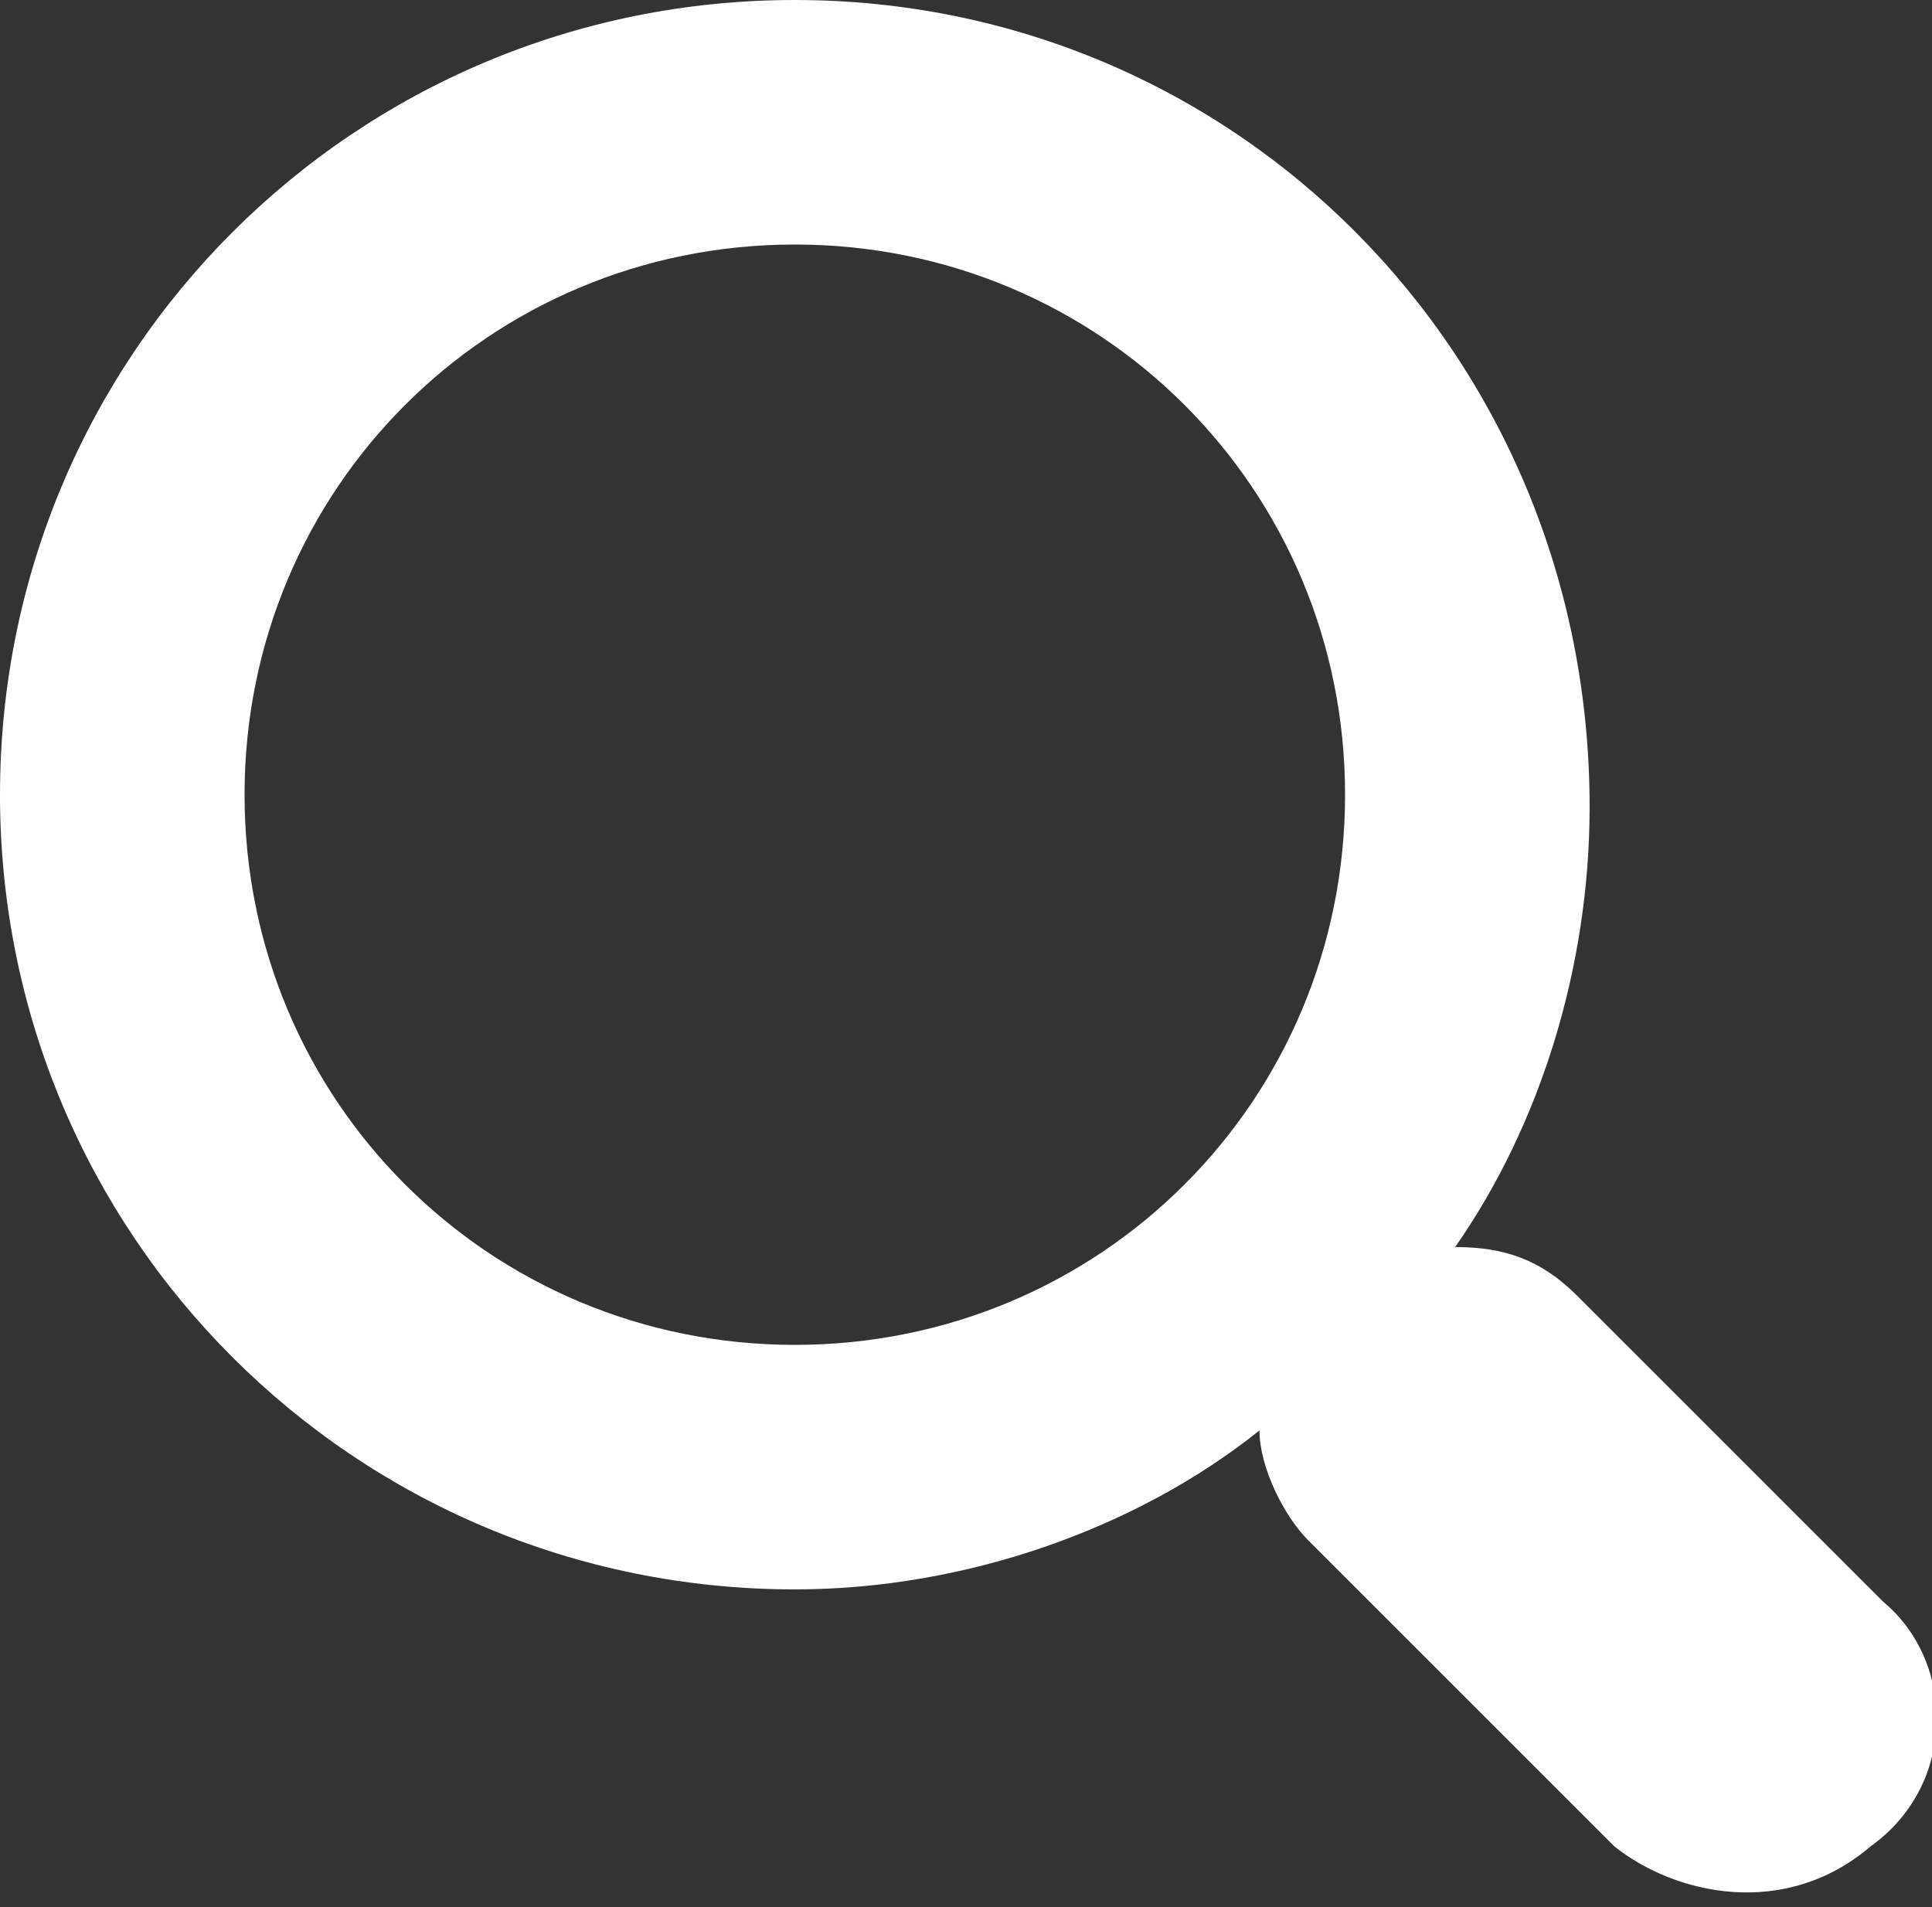 <svg fill="#FFF" xmlns="http://www.w3.org/2000/svg" viewBox="0 0 15.8 15.6"><rect x="0" y="0" width="15.8" height="15.6" fill="#333333" stroke="none"/><path d="m15.4 13.1-2.5-2.5c-.3-.3-.6-.4-1-.4.7-1 1.1-2.3 1.1-3.6C13 2.9 10.1 0 6.5 0S0 2.9 0 6.5 2.9 13 6.5 13c1.4 0 2.8-.5 3.8-1.3 0 .3.2.7.4.9l2.5 2.5c.5.4 1.4.6 2.1 0 .7-.5.7-1.5.1-2M6.5 11C4 11 2 9 2 6.5S4 2 6.5 2 11 4 11 6.5 9 11 6.5 11"/></svg>